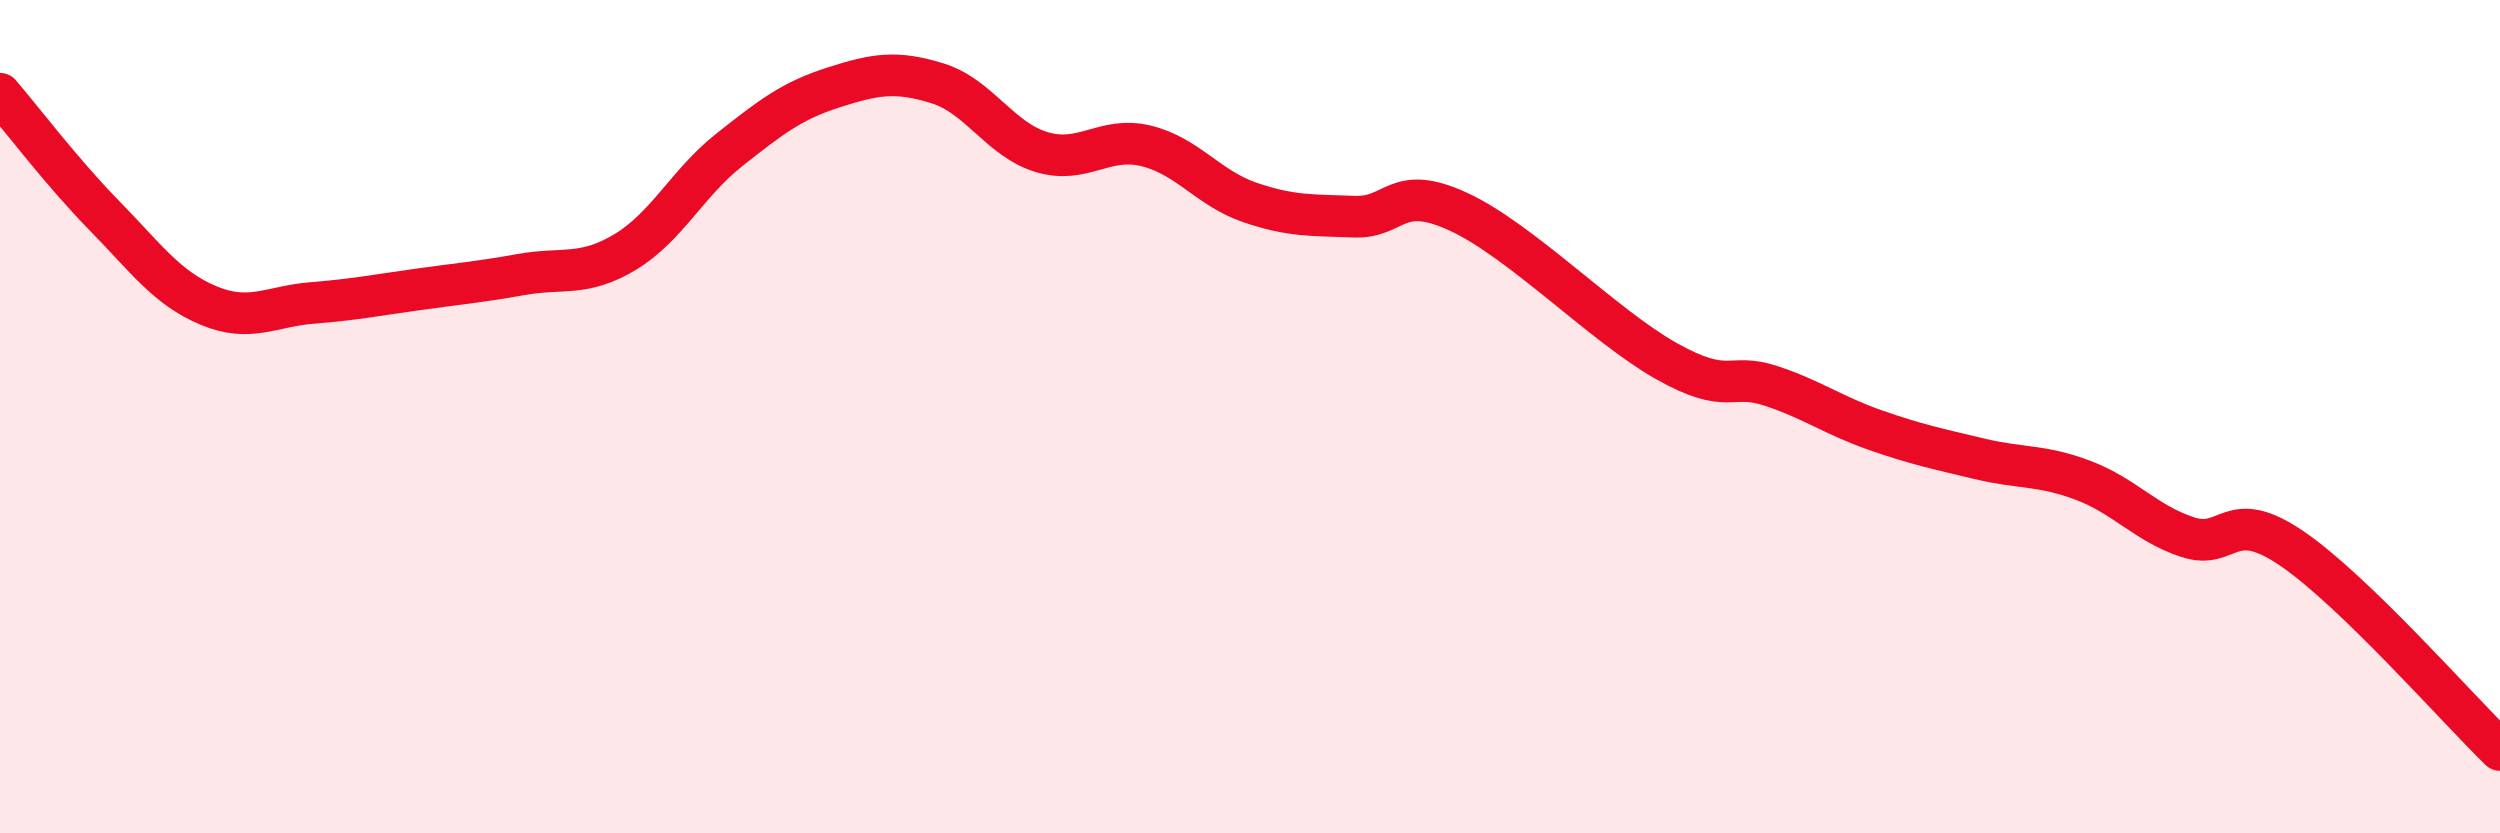 
    <svg width="60" height="20" viewBox="0 0 60 20" xmlns="http://www.w3.org/2000/svg">
      <path
        d="M 0,2.25 C 0.5,2.83 1.5,4.15 2.5,5.17 C 3.5,6.19 4,6.91 5,7.33 C 6,7.75 6.5,7.35 7.5,7.27 C 8.5,7.19 9,7.09 10,6.95 C 11,6.81 11.5,6.77 12.5,6.59 C 13.5,6.41 14,6.65 15,6.05 C 16,5.45 16.5,4.39 17.5,3.6 C 18.5,2.81 19,2.42 20,2.1 C 21,1.78 21.5,1.69 22.5,2 C 23.5,2.31 24,3.35 25,3.65 C 26,3.95 26.5,3.26 27.5,3.5 C 28.5,3.74 29,4.52 30,4.86 C 31,5.2 31.5,5.16 32.5,5.2 C 33.5,5.24 33.5,4.39 35,5.08 C 36.5,5.77 38.5,7.83 40,8.67 C 41.5,9.51 41.5,8.93 42.5,9.26 C 43.5,9.59 44,9.97 45,10.32 C 46,10.67 46.5,10.77 47.5,11.01 C 48.5,11.25 49,11.15 50,11.53 C 51,11.91 51.5,12.56 52.5,12.89 C 53.5,13.22 53.5,12.14 55,13.16 C 56.5,14.18 59,17.03 60,18L60 20L0 20Z"
        fill="#EB0A25"
        opacity="0.1"
        stroke-linecap="round"
        stroke-linejoin="round"
      />
      <path
        d="M 0,2.25 C 0.5,2.83 1.5,4.15 2.5,5.17 C 3.5,6.19 4,6.91 5,7.33 C 6,7.75 6.5,7.35 7.5,7.27 C 8.5,7.19 9,7.09 10,6.95 C 11,6.81 11.5,6.77 12.5,6.59 C 13.5,6.41 14,6.65 15,6.05 C 16,5.45 16.5,4.39 17.5,3.6 C 18.5,2.81 19,2.42 20,2.1 C 21,1.78 21.5,1.69 22.5,2 C 23.5,2.31 24,3.35 25,3.65 C 26,3.95 26.5,3.26 27.5,3.5 C 28.5,3.74 29,4.52 30,4.86 C 31,5.2 31.5,5.16 32.5,5.2 C 33.5,5.24 33.5,4.39 35,5.08 C 36.5,5.77 38.5,7.83 40,8.67 C 41.5,9.51 41.5,8.93 42.5,9.26 C 43.5,9.59 44,9.97 45,10.32 C 46,10.67 46.5,10.77 47.5,11.01 C 48.5,11.25 49,11.15 50,11.53 C 51,11.91 51.5,12.56 52.5,12.89 C 53.5,13.22 53.5,12.14 55,13.16 C 56.5,14.18 59,17.03 60,18"
        stroke="#EB0A25"
        stroke-width="1"
        fill="none"
        stroke-linecap="round"
        stroke-linejoin="round"
      />
    </svg>
  